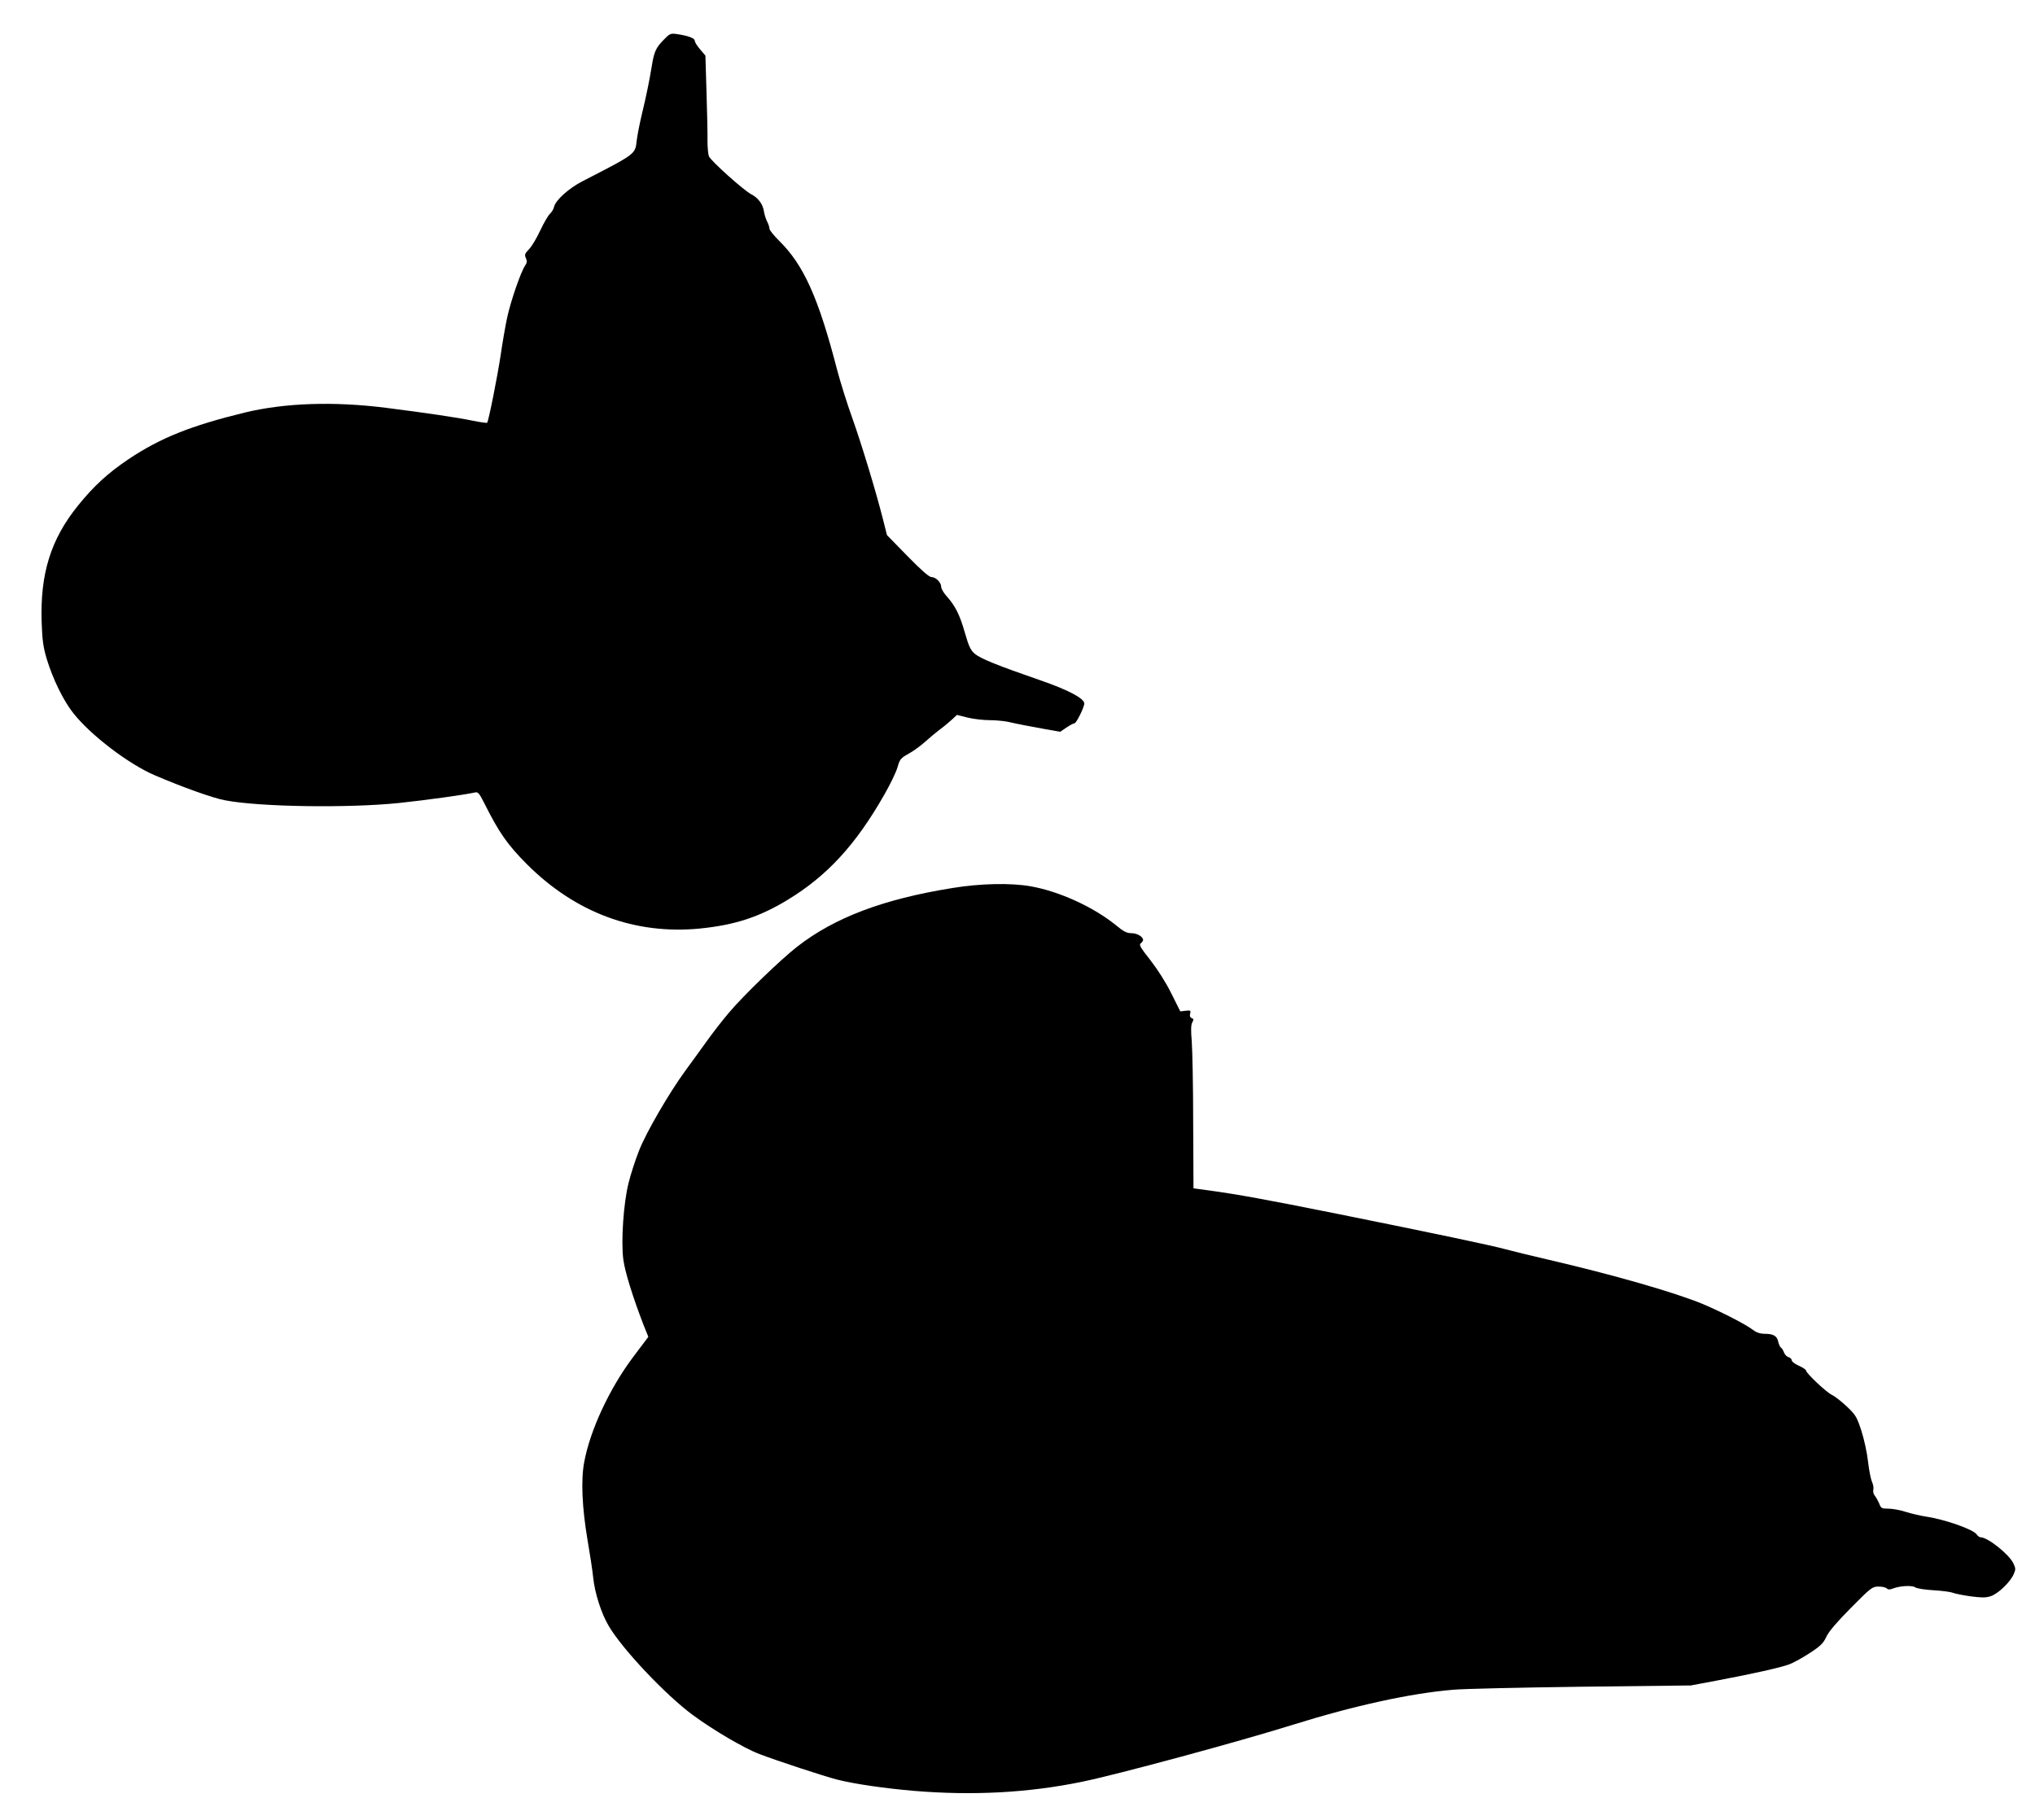  <svg version="1.0" xmlns="http://www.w3.org/2000/svg"
 width="1280pt" height="1145pt" viewBox="0 0 1280 1145"
 preserveAspectRatio="xMidYMid meet"><g transform="translate(0,1145) scale(0.1,-0.1)"
fill="#000000" stroke="none">
<path d="M4173 11198 c-48 -49 -59 -75 -73 -162 -15 -92 -35 -190 -63 -306
-14 -58 -28 -131 -32 -163 -10 -88 -1 -82 -345 -259 -84 -44 -166 -118 -175
-159 -3 -15 -16 -35 -27 -45 -11 -11 -38 -57 -60 -104 -22 -47 -53 -100 -70
-117 -27 -28 -30 -36 -20 -57 8 -18 7 -28 -4 -45 -27 -37 -91 -224 -113 -324
-12 -54 -30 -160 -41 -235 -21 -141 -77 -422 -86 -431 -2 -3 -42 3 -87 12
-102 21 -291 49 -551 82 -327 41 -633 31 -886 -30 -340 -83 -530 -159 -731
-293 -132 -89 -218 -168 -319 -293 -171 -212 -238 -428 -228 -733 4 -115 10
-157 32 -231 38 -126 106 -265 168 -342 109 -138 348 -320 512 -390 175 -75
365 -143 441 -157 217 -42 775 -50 1095 -17 179 19 408 51 477 66 20 5 27 -4
59 -67 93 -186 145 -260 268 -384 305 -305 678 -444 1086 -405 221 22 375 72
553 180 249 151 429 346 609 662 37 64 74 141 83 172 15 52 20 58 72 87 31 17
76 51 102 74 25 23 66 57 91 76 25 18 59 47 77 63 l32 30 68 -17 c37 -9 99
-16 136 -16 38 0 89 -5 115 -10 75 -17 130 -27 234 -46 l97 -17 38 26 c22 15
45 27 51 27 12 0 62 101 62 125 0 32 -103 86 -277 146 -269 93 -375 136 -411
166 -27 23 -38 46 -63 133 -32 113 -61 170 -115 230 -19 21 -34 47 -34 59 0
27 -34 61 -61 61 -15 0 -65 44 -151 132 l-129 132 -25 99 c-44 174 -133 468
-193 637 -33 91 -76 229 -96 305 -117 453 -211 660 -364 810 -33 33 -61 67
-61 76 0 10 -7 30 -15 46 -8 15 -17 44 -20 64 -7 45 -36 84 -78 106 -48 24
-257 212 -268 240 -5 13 -9 57 -9 96 1 40 -2 177 -6 304 l-7 233 -33 39 c-19
22 -34 46 -34 55 0 16 -44 32 -115 42 -37 5 -43 3 -82 -38z"/>
<path d="M5990 5864 c-436 -70 -741 -186 -976 -369 -106 -83 -337 -306 -429
-415 -40 -47 -103 -128 -140 -180 -37 -52 -97 -134 -132 -182 -102 -139 -249
-391 -294 -507 -23 -58 -52 -148 -65 -201 -32 -124 -49 -372 -33 -485 10 -76
60 -236 126 -407 l31 -77 -100 -133 c-146 -196 -266 -455 -303 -653 -22 -114
-14 -288 21 -495 14 -80 30 -184 35 -232 10 -99 51 -227 98 -306 86 -146 355
-431 526 -558 128 -95 327 -212 423 -248 110 -42 408 -140 487 -160 110 -28
298 -55 483 -71 373 -31 721 -12 1057 57 221 45 993 254 1328 359 384 120 741
198 1007 220 63 6 426 14 805 19 l690 8 160 30 c233 44 403 82 460 103 28 11
86 43 130 72 66 43 84 61 103 102 16 34 67 93 156 183 125 126 133 132 172
132 22 0 45 -5 51 -11 9 -9 20 -9 40 -1 45 17 120 21 140 7 10 -7 61 -15 113
-18 52 -3 106 -10 120 -15 14 -6 64 -16 112 -23 69 -9 97 -10 128 0 46 14 124
88 146 139 13 29 13 37 -2 68 -27 57 -161 164 -206 164 -7 0 -18 8 -25 18 -19
31 -201 95 -318 112 -33 5 -89 18 -125 29 -36 12 -86 21 -111 21 -43 0 -48 2
-59 33 -8 17 -20 40 -28 49 -8 10 -12 27 -9 38 3 11 -1 33 -8 48 -7 15 -19 72
-25 127 -6 56 -25 142 -42 195 -29 88 -36 100 -92 153 -34 32 -75 64 -92 72
-33 14 -164 137 -164 154 0 5 -20 19 -45 30 -25 11 -45 26 -45 34 0 8 -9 17
-20 20 -11 3 -24 16 -29 30 -5 14 -14 28 -20 31 -5 3 -12 20 -16 36 -8 37 -31
50 -85 50 -28 0 -52 8 -73 24 -51 38 -196 112 -311 161 -176 74 -567 186 -976
281 -107 25 -227 54 -267 65 -90 25 -467 104 -1063 224 -449 90 -623 122 -814
148 l-89 12 -2 415 c0 228 -5 458 -9 511 -6 68 -5 102 3 117 10 18 9 23 -3 28
-11 4 -14 14 -10 28 5 20 2 22 -29 18 l-33 -4 -57 114 c-34 69 -86 150 -131
208 -63 80 -73 97 -61 106 8 6 15 16 15 21 0 21 -38 43 -73 43 -29 0 -50 10
-99 51 -142 115 -358 213 -536 244 -124 22 -318 18 -492 -11z"/>
</g>
</svg>
